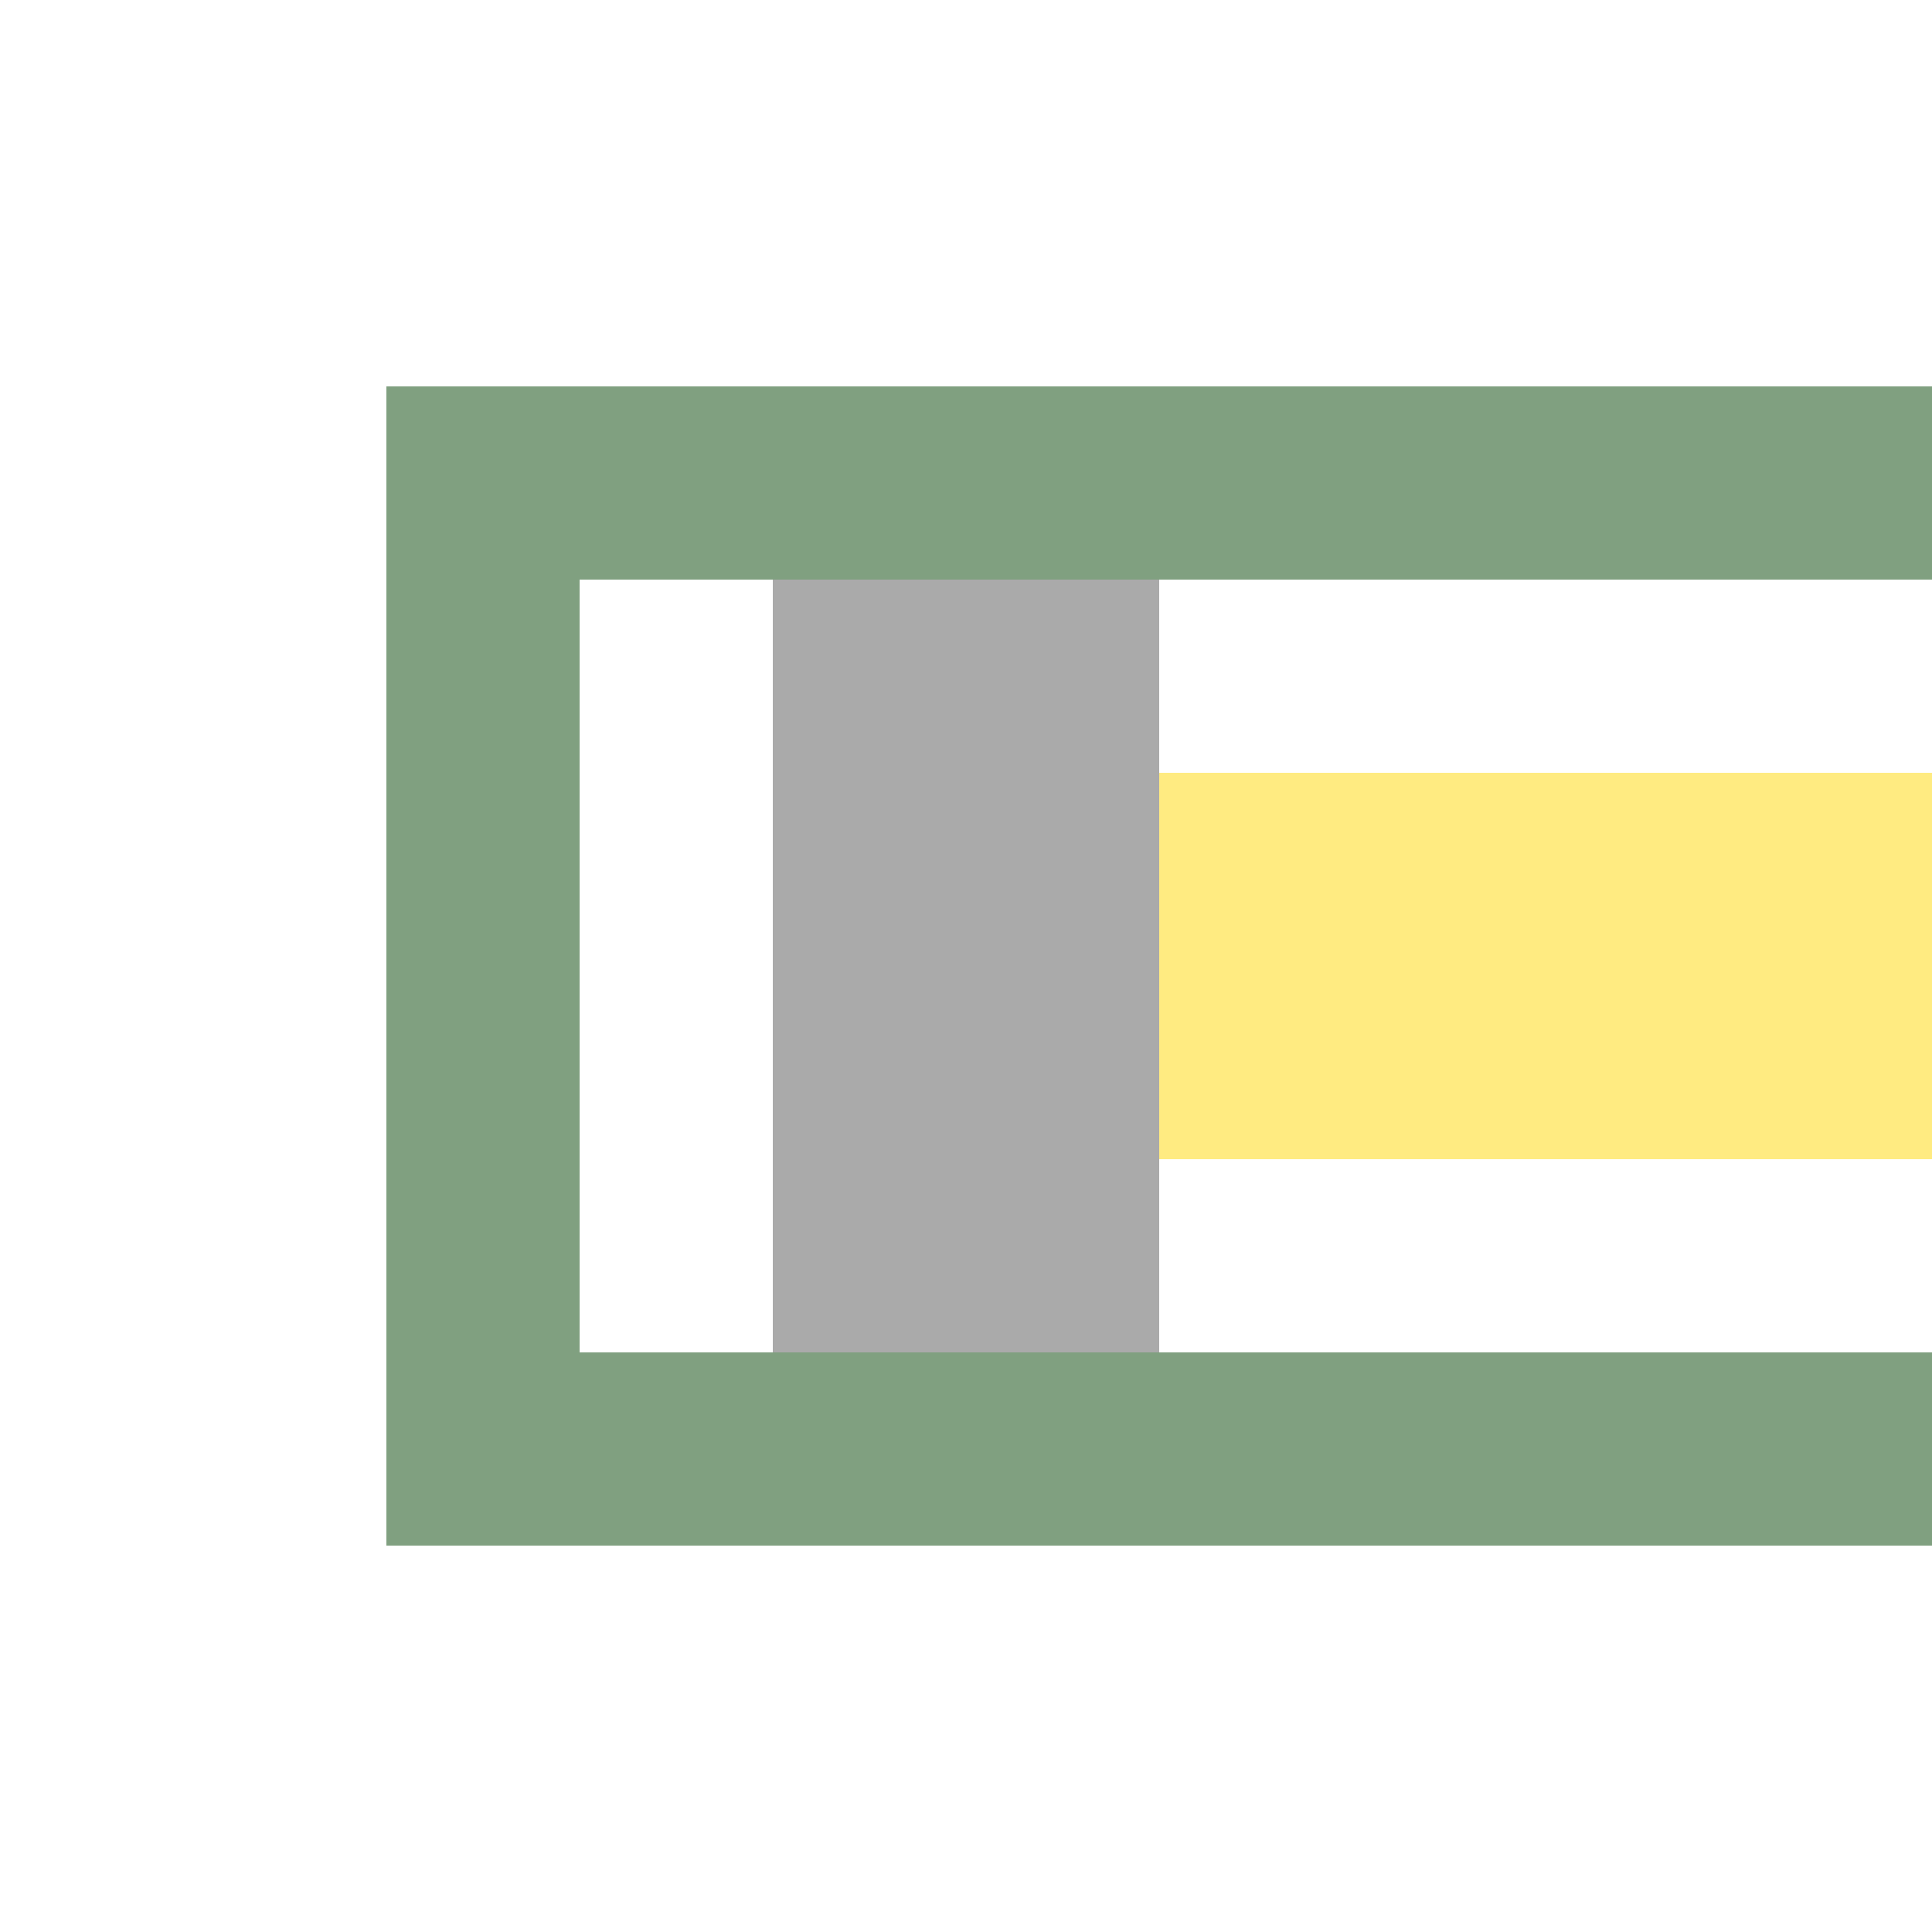 <?xml version="1.0" encoding="UTF-8"?>
<svg xmlns="http://www.w3.org/2000/svg" width="500" height="500">
 <title>exhENDEaq yellow</title>
 <path stroke="#80A080" d="M 500,125 H 125 V 375 H 500" stroke-width="50" fill="none"/>
 <g stroke-width="100">
  <path stroke="#FFEB81" d="M 250,250 H 500"/>
  <path stroke="#AAA" d="M 250,150 V 350"/>
 </g>
</svg>
